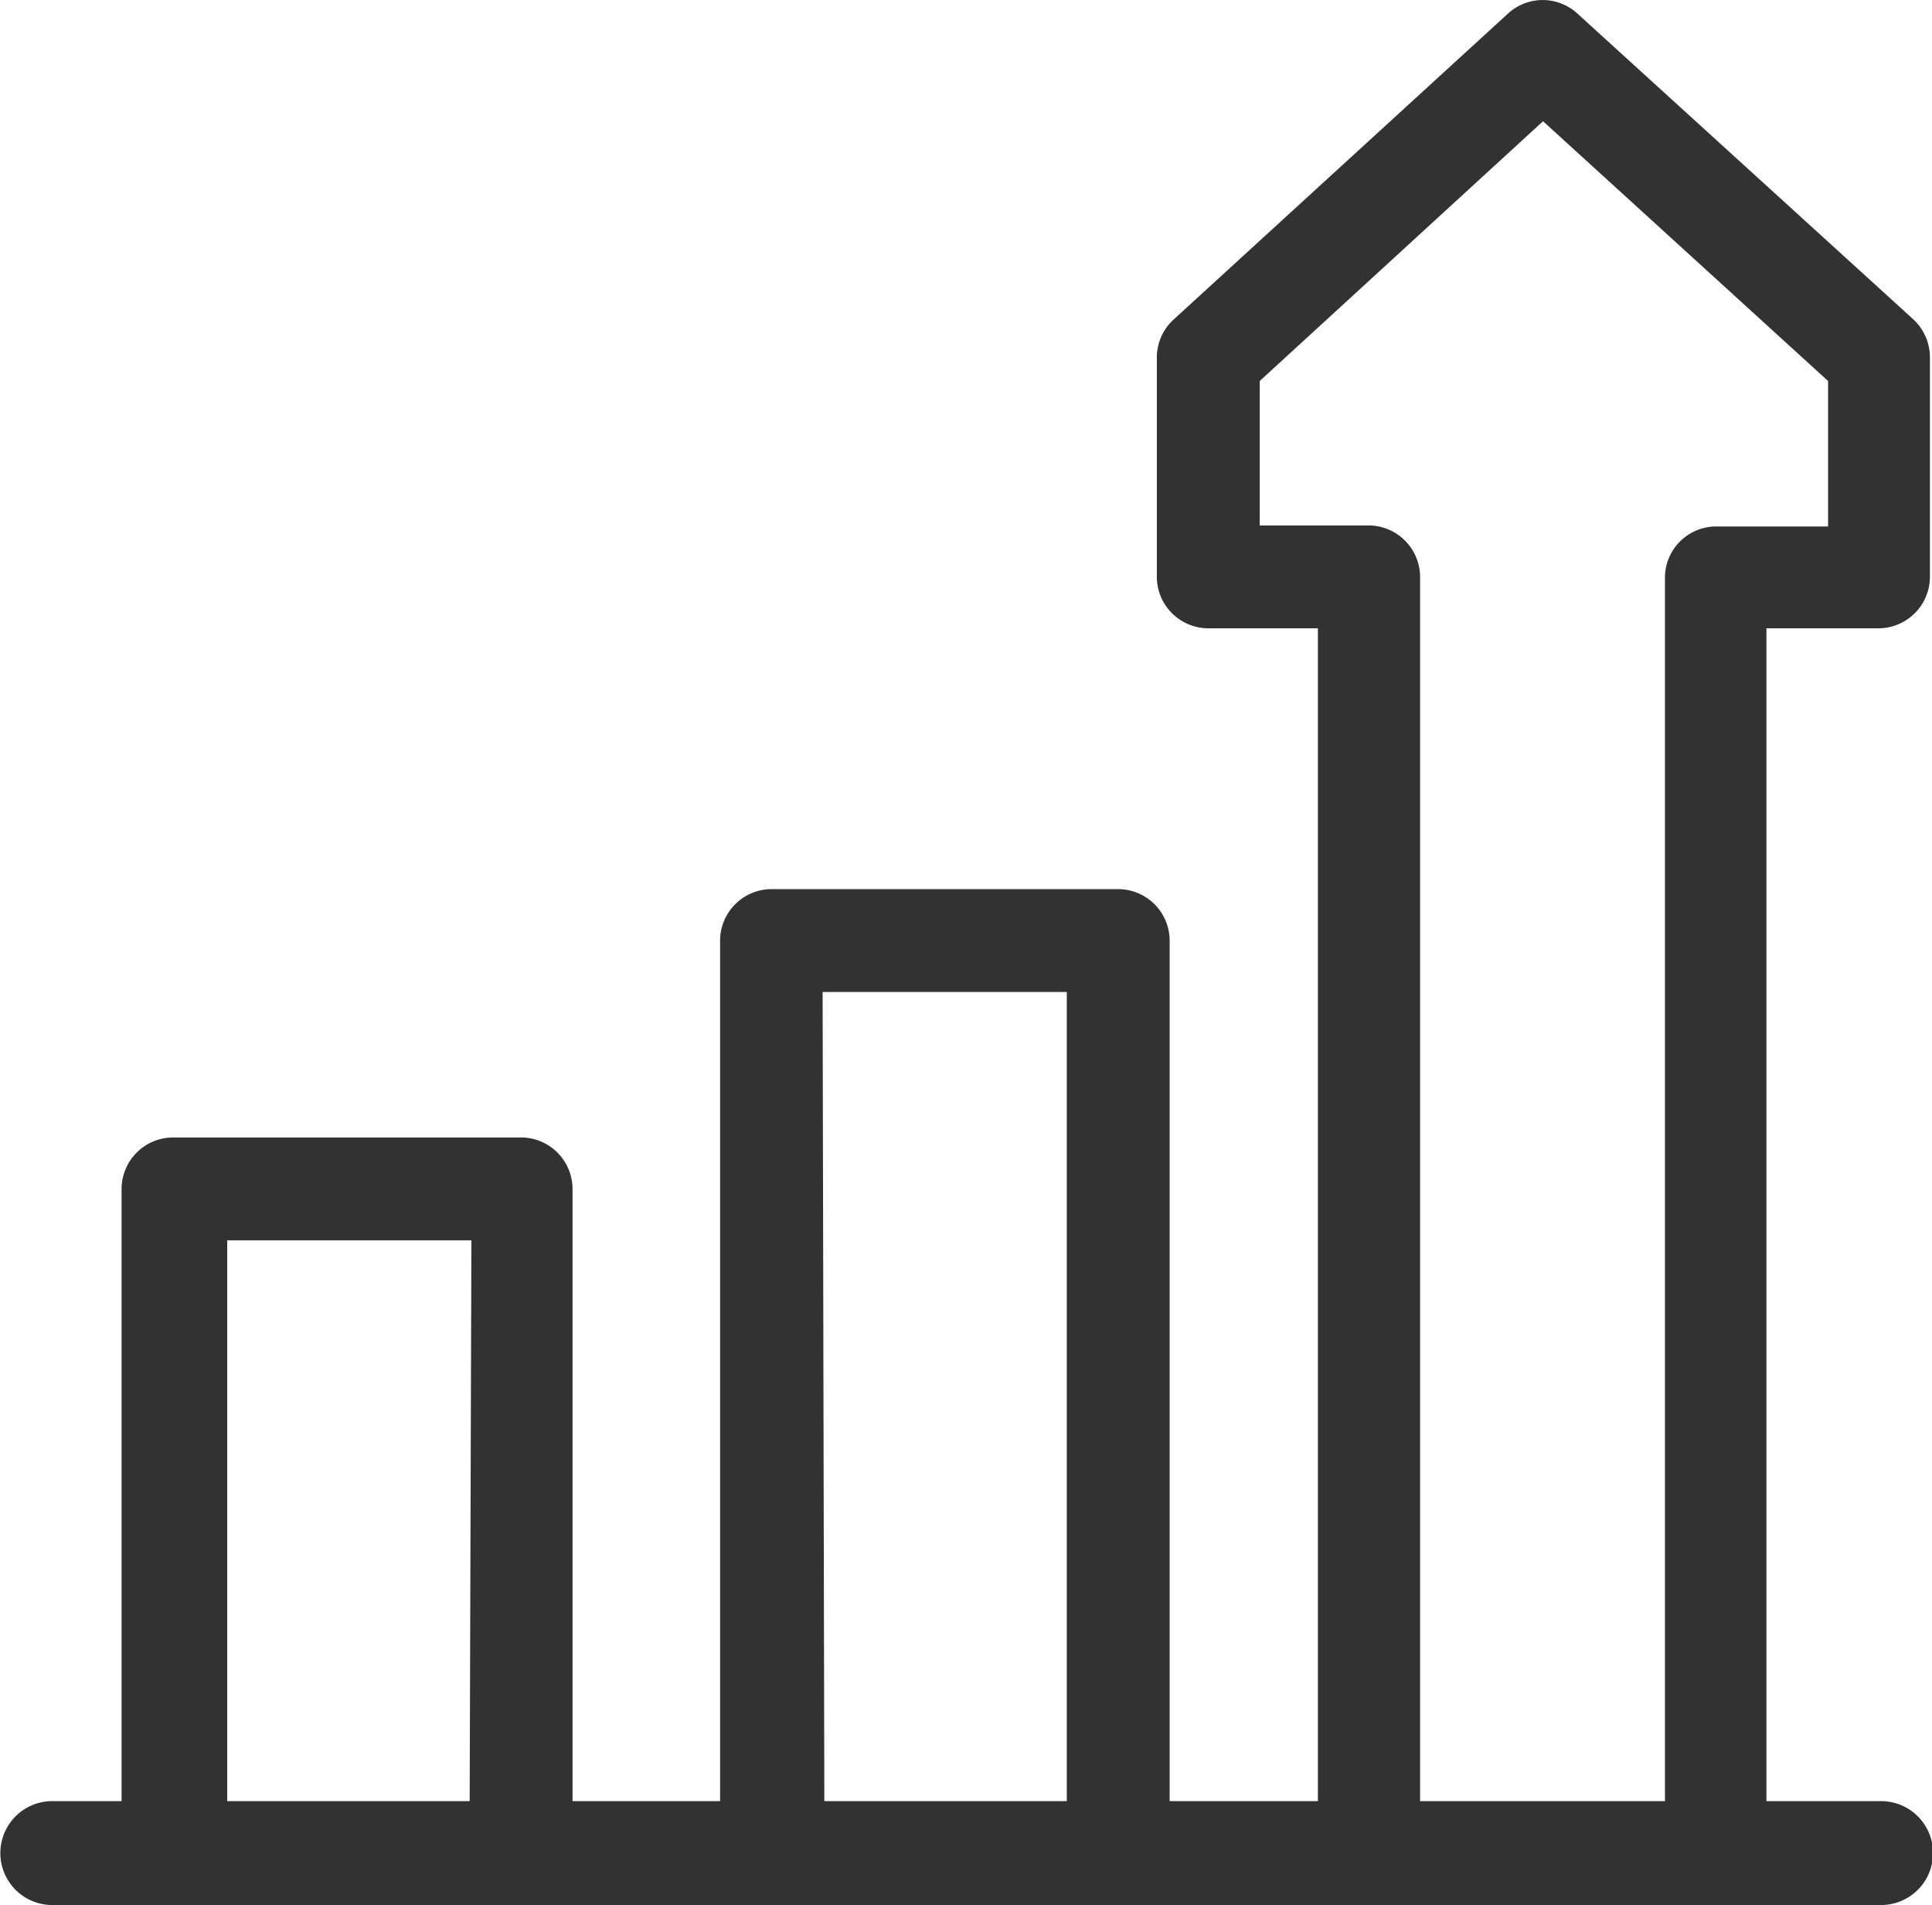 <svg xmlns="http://www.w3.org/2000/svg" viewBox="0 0 55.78 55.01"><g id="Vrstva_2" data-name="Vrstva 2"><g id="Vrstva_1-2" data-name="Vrstva 1"><path d="M15,32.84H5a1.49,1.49,0,0,0-1.49,1.48V52h-2a1.49,1.49,0,1,0,0,3H54.31a1.49,1.49,0,0,0,0-3H51V18.14h3.23a1.49,1.49,0,0,0,1.49-1.48V10.31a1.5,1.5,0,0,0-.49-1.1L45.54.39a1.48,1.48,0,0,0-2,0L33.89,9.22a1.48,1.48,0,0,0-.49,1.09v6.35a1.49,1.49,0,0,0,1.49,1.48h3.16V52H33.77V27.15a1.49,1.49,0,0,0-1.49-1.48h-10a1.49,1.49,0,0,0-1.49,1.48V52H16.53V34.33A1.49,1.49,0,0,0,15,32.84ZM13.56,52h-7V35.81h7.05ZM36.37,15.17V11L44.55,3.5,52.78,11v4.2H49.55a1.48,1.48,0,0,0-1.48,1.48V52H41V16.66a1.49,1.49,0,0,0-1.49-1.49ZM23.75,28.64H30.8V52h-7Z" fill="#323232"/></g></g></svg>